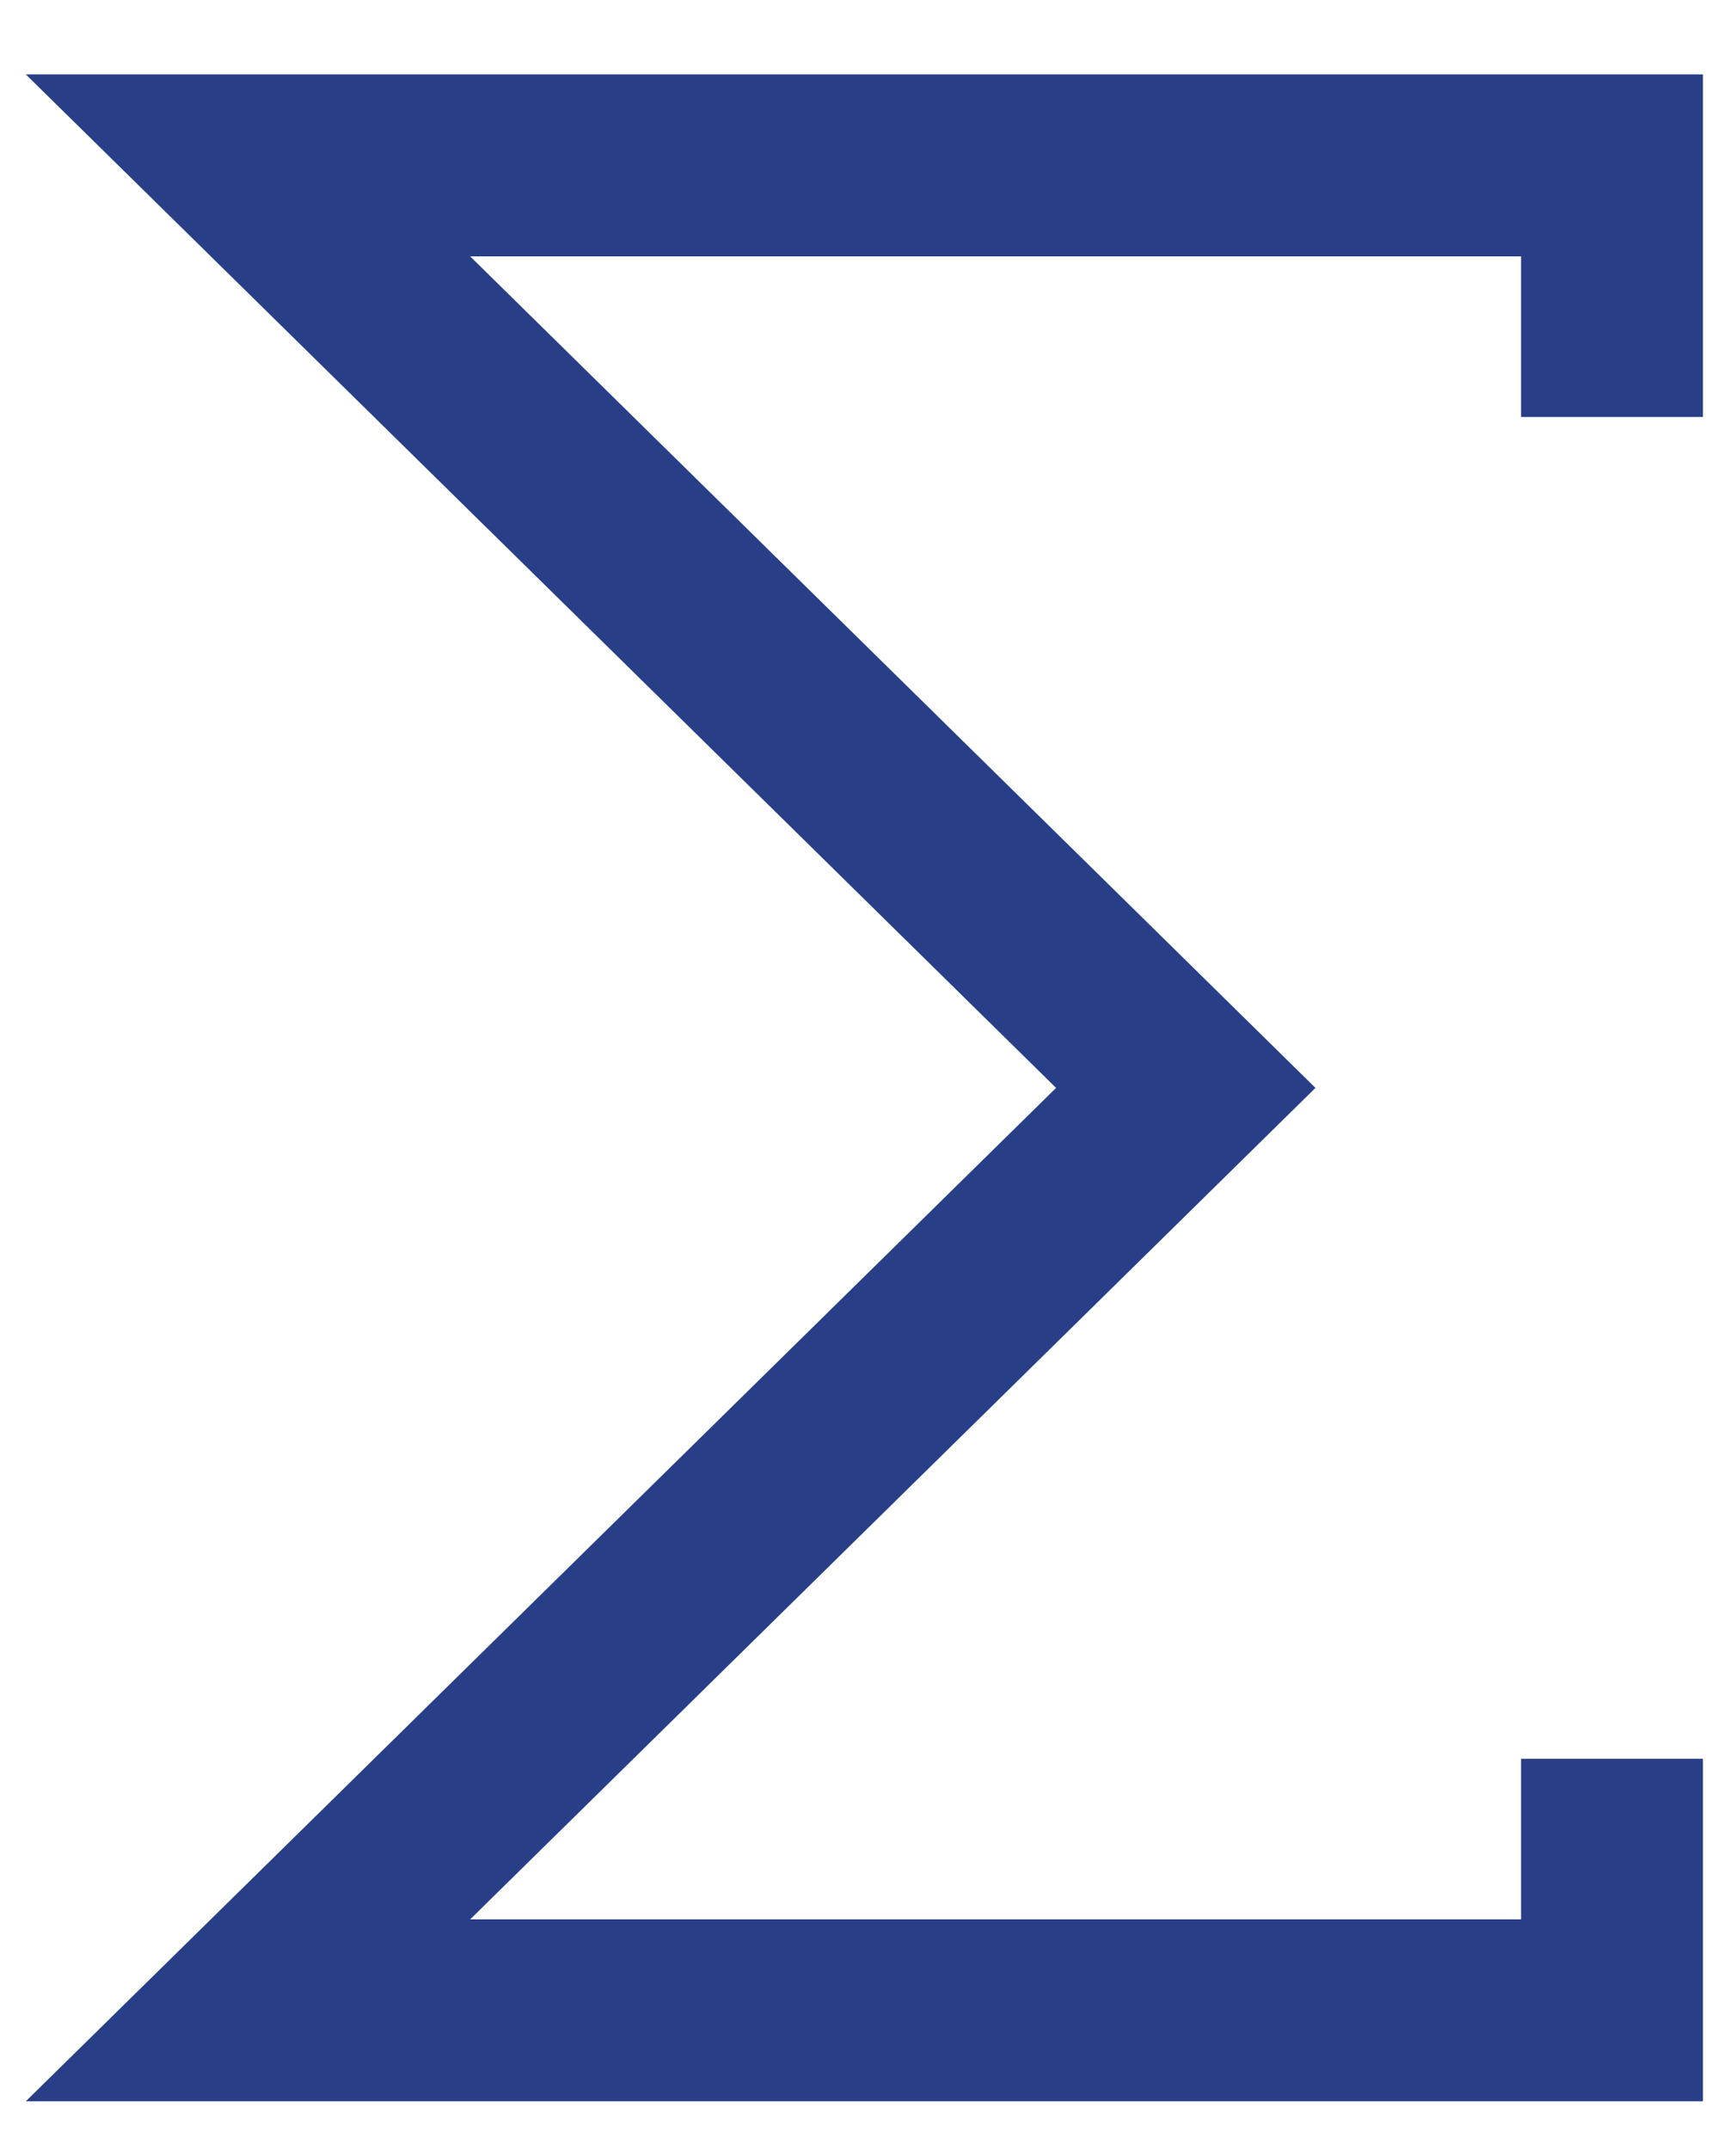 <?xml version="1.0" encoding="utf-8"?>
<svg xmlns="http://www.w3.org/2000/svg" fill="none" height="100%" overflow="visible" preserveAspectRatio="none" style="display: block;" viewBox="0 0 21 26" width="100%">
<path d="M19.5 5.042V2H3L14.344 13.155L3 24.309H19.5V21.267" id="Vector 298" stroke="#283F88" stroke-width="2.2"/>
</svg>